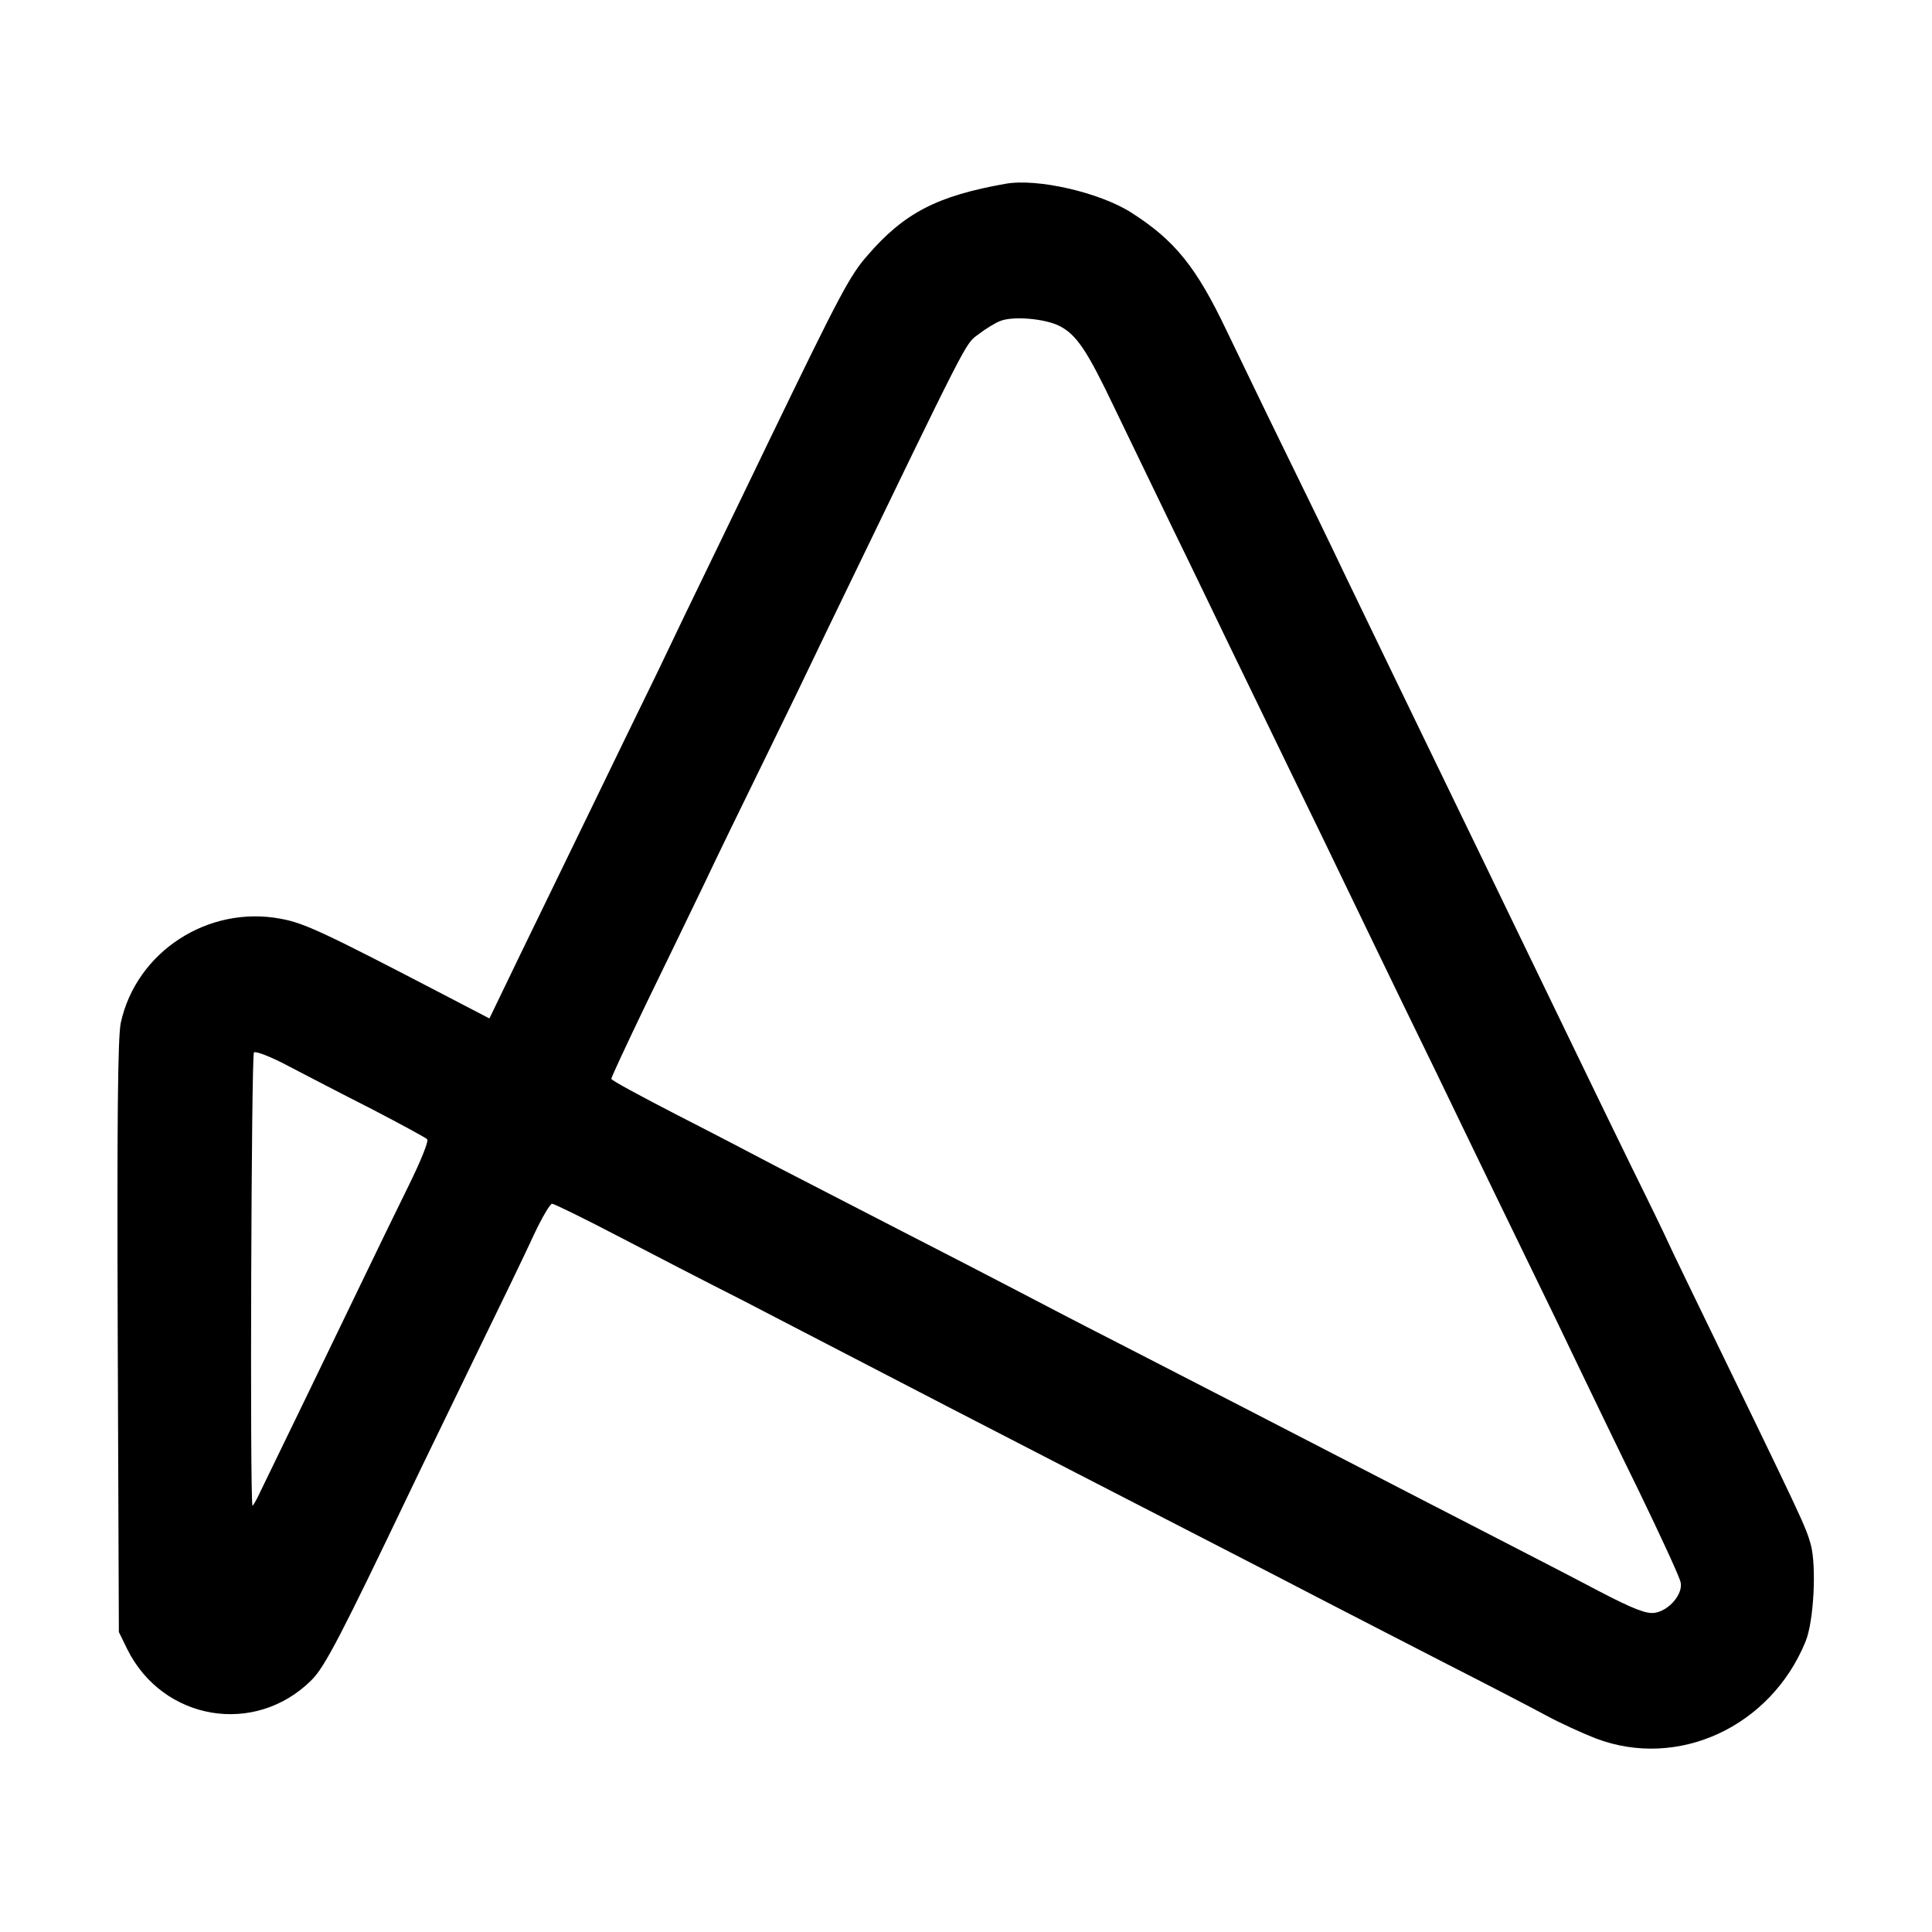 <?xml version="1.0" standalone="no"?>
<!DOCTYPE svg PUBLIC "-//W3C//DTD SVG 20010904//EN"
 "http://www.w3.org/TR/2001/REC-SVG-20010904/DTD/svg10.dtd">
<svg version="1.0" xmlns="http://www.w3.org/2000/svg"
 width="512pt" height="512pt" viewBox="0 0 512 512"
 preserveAspectRatio="xMidYMid meet">
<g transform="translate(0,512) scale(0.1,-0.1)"
fill="#000000" stroke="none">
<path d="M2665 4633 c-181 -32 -269 -77 -367 -191 -46 -52 -76 -110 -256 -482
-46 -96 -117 -242 -157 -325 -40 -82 -104 -215 -142 -295 -39 -80 -118 -242
-175 -360 -57 -118 -142 -292 -188 -387 l-83 -172 -121 63 c-315 164 -370 190
-431 201 -193 37 -384 -87 -425 -276 -8 -39 -10 -266 -8 -834 l3 -780 22 -45
c94 -190 339 -232 489 -82 35 35 78 118 264 507 26 55 102 210 167 345 66 135
137 282 158 328 21 45 43 82 48 82 5 0 83 -38 173 -85 90 -47 239 -124 332
-171 92 -48 226 -117 297 -154 144 -75 332 -172 590 -305 365 -188 525 -270
640 -330 66 -34 215 -111 330 -170 116 -59 239 -123 274 -142 35 -19 94 -46
130 -60 218 -83 464 31 556 257 22 54 29 198 14 256 -15 52 -14 50 -317 674
-36 74 -66 137 -67 140 -1 3 -41 86 -90 185 -93 190 -203 419 -315 650 -37 77
-105 217 -150 310 -117 242 -223 460 -295 610 -34 72 -106 220 -160 330 -54
110 -123 254 -155 320 -80 168 -137 238 -251 311 -84 54 -250 92 -334 77z
m143 -377 c45 -23 73 -65 145 -216 36 -74 106 -220 157 -325 51 -104 118 -244
150 -310 32 -66 104 -214 160 -330 56 -115 126 -259 155 -320 29 -60 94 -195
145 -300 51 -104 123 -253 160 -330 37 -77 109 -225 160 -330 51 -104 116
-239 145 -300 29 -60 100 -208 159 -328 58 -120 108 -228 110 -241 6 -31 -31
-74 -68 -80 -22 -4 -58 10 -150 58 -66 35 -202 105 -301 156 -99 51 -243 125
-320 165 -230 119 -438 226 -650 335 -110 56 -236 122 -280 145 -44 23 -183
95 -310 160 -126 65 -270 139 -320 165 -49 26 -168 88 -262 136 -95 49 -173
91 -173 95 0 4 41 92 91 196 50 103 120 247 154 318 34 72 106 220 160 330 54
110 129 265 167 345 383 792 365 757 401 784 18 14 44 30 57 35 33 14 119 7
158 -13z m-1823 -2075 c77 -40 143 -76 147 -80 5 -4 -17 -58 -48 -121 -31 -63
-87 -178 -124 -255 -63 -131 -227 -470 -271 -560 -10 -22 -20 -38 -20 -35 -7
27 -3 1197 4 1201 5 4 46 -12 91 -36 44 -23 144 -75 221 -114z"/>
</g>
</svg>
